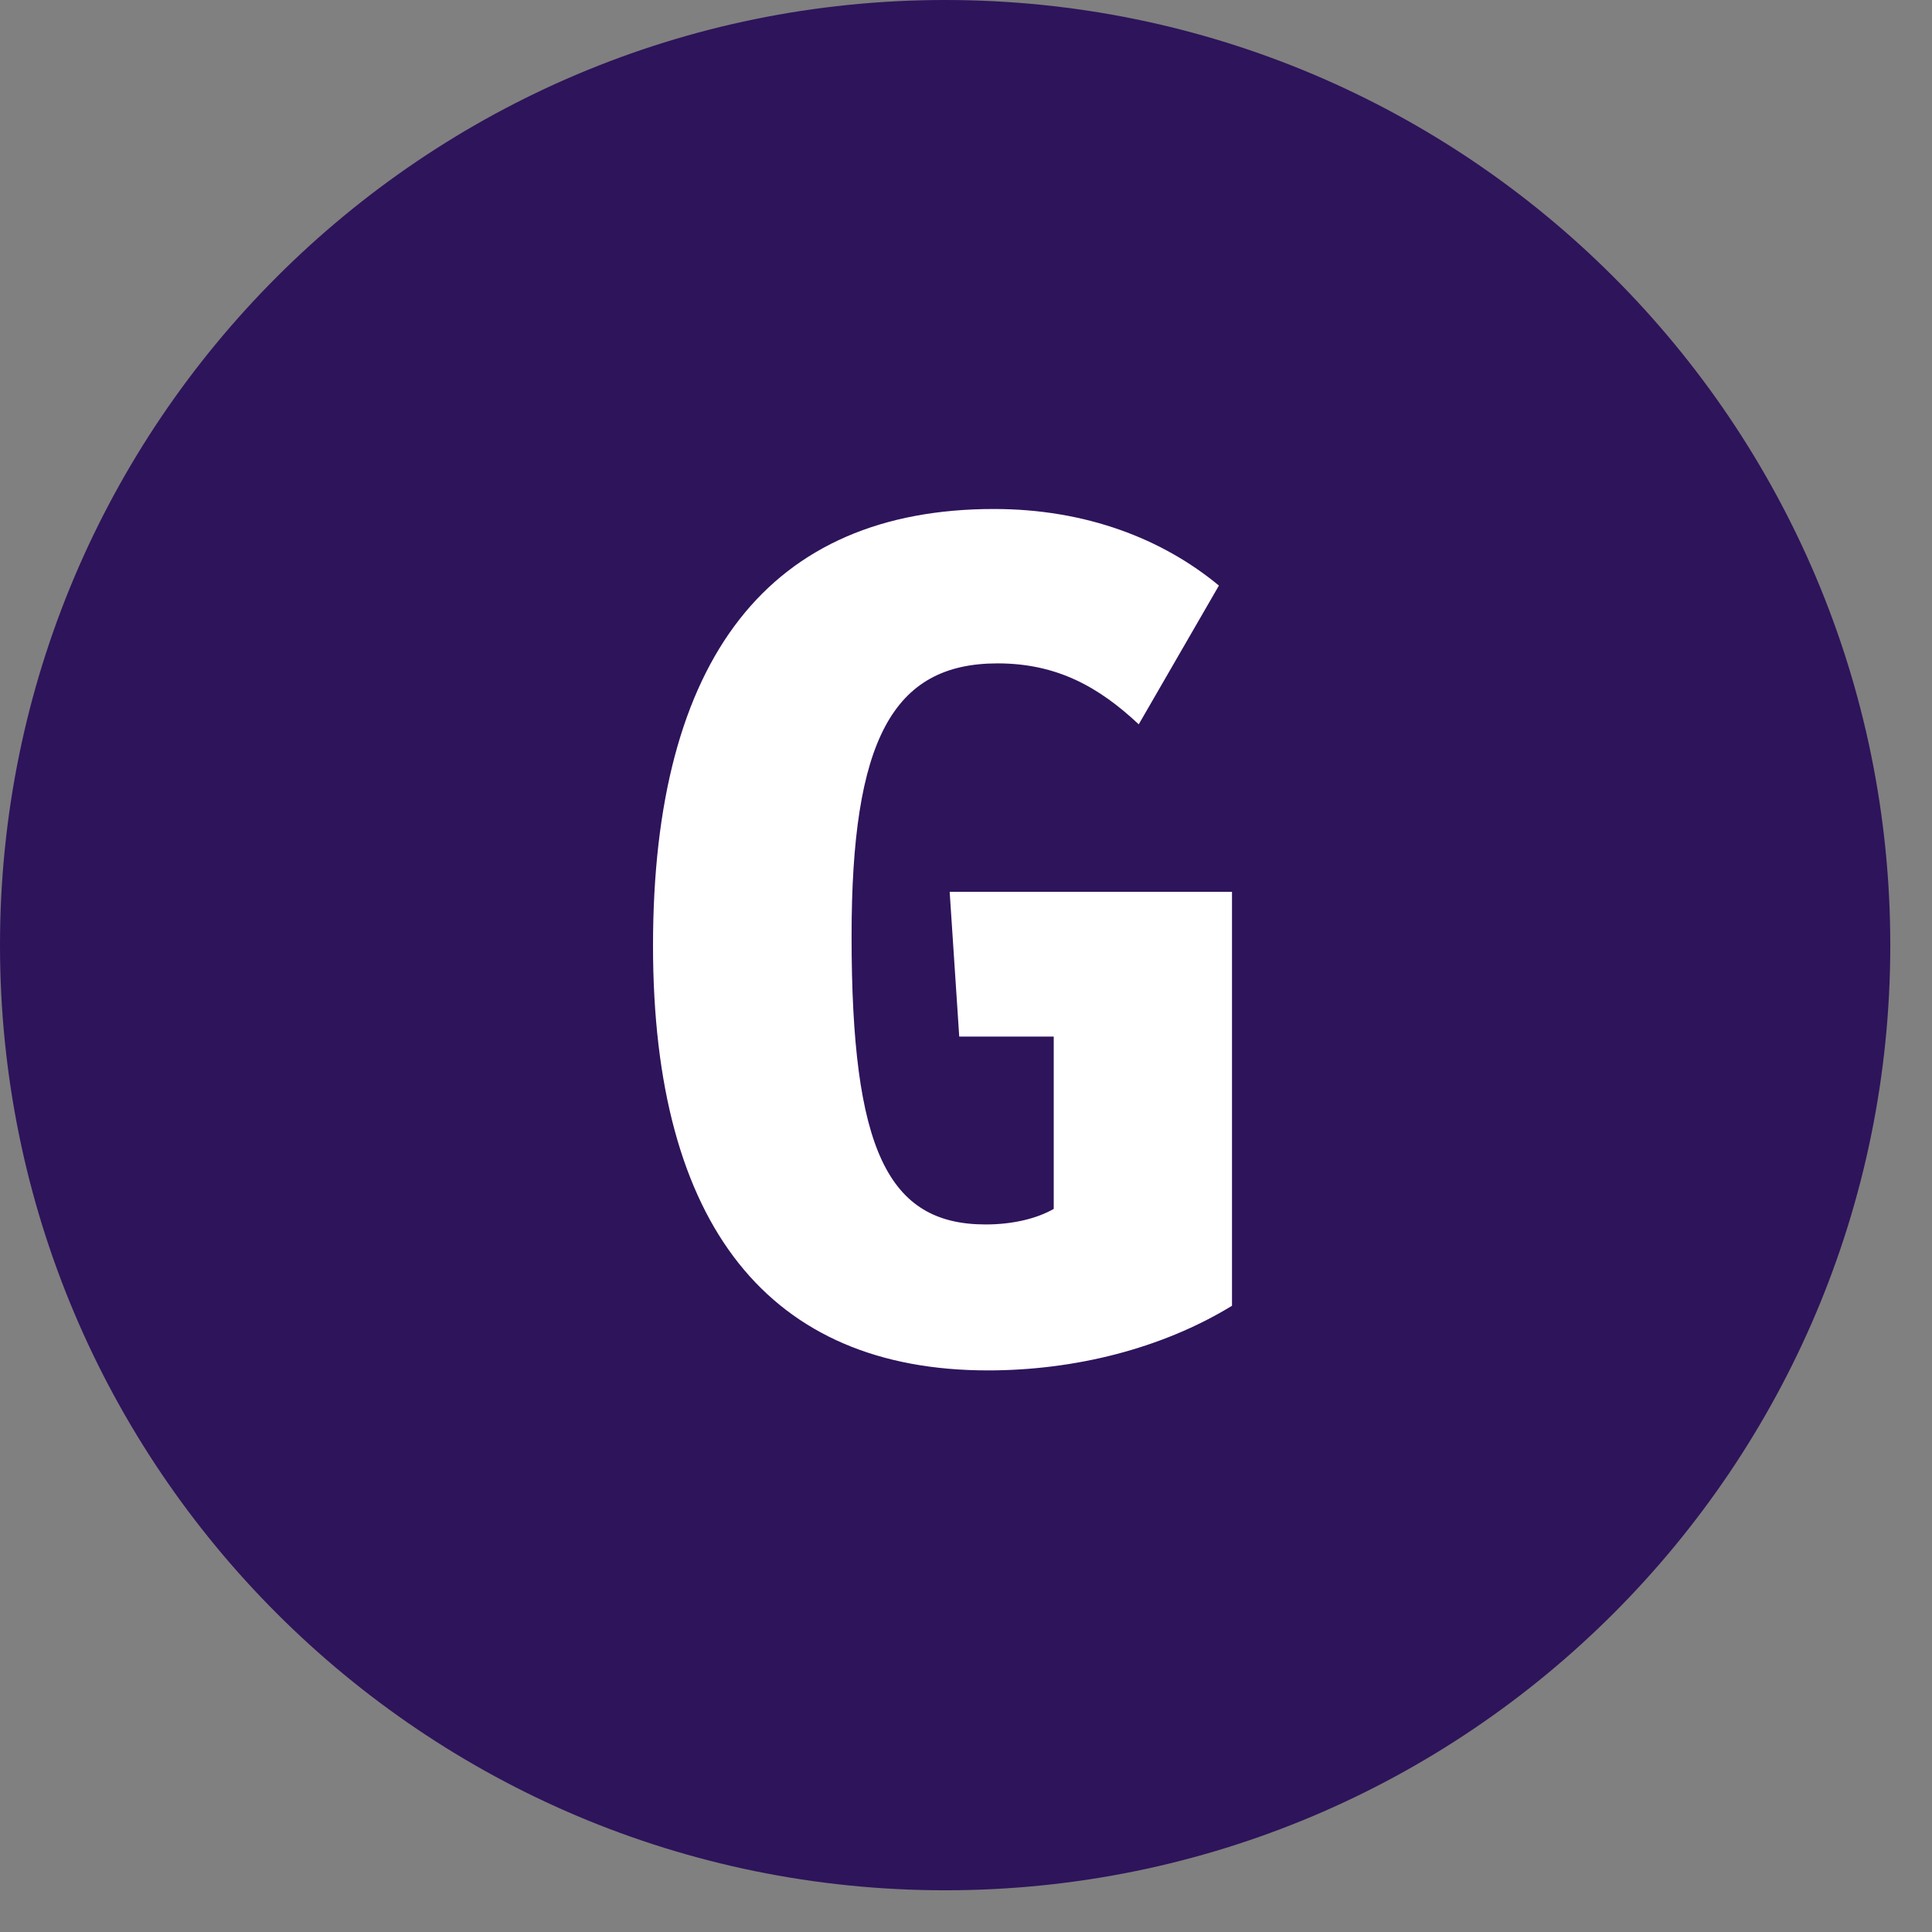 <svg width="22" height="22" viewBox="0 0 22 22" fill="none" xmlns="http://www.w3.org/2000/svg">
<rect x="0" y="0" width="22" height="22" fill="#808080" stroke="none"/>
<path d="M21.525 10.763C21.525 16.707 16.707 21.525 10.763 21.525C4.819 21.525 0 16.707 0 10.763C0 4.819 4.819 0 10.763 0C16.707 0 21.525 4.819 21.525 10.763Z" fill="#2E145B"/>
<path d="M11.25 15.605C8.771 15.605 7.436 13.97 7.436 10.769C7.436 7.485 8.771 5.796 11.318 5.796C12.367 5.796 13.239 6.137 13.88 6.668L12.967 8.248C12.517 7.826 12.04 7.554 11.359 7.554C10.16 7.554 9.697 8.439 9.697 10.66C9.697 13.085 10.106 13.943 11.223 13.943C11.536 13.943 11.809 13.875 11.999 13.766V11.804H10.923L10.814 10.155H14.029V14.869C13.226 15.36 12.231 15.605 11.25 15.605Z" fill="white"/>
</svg>
